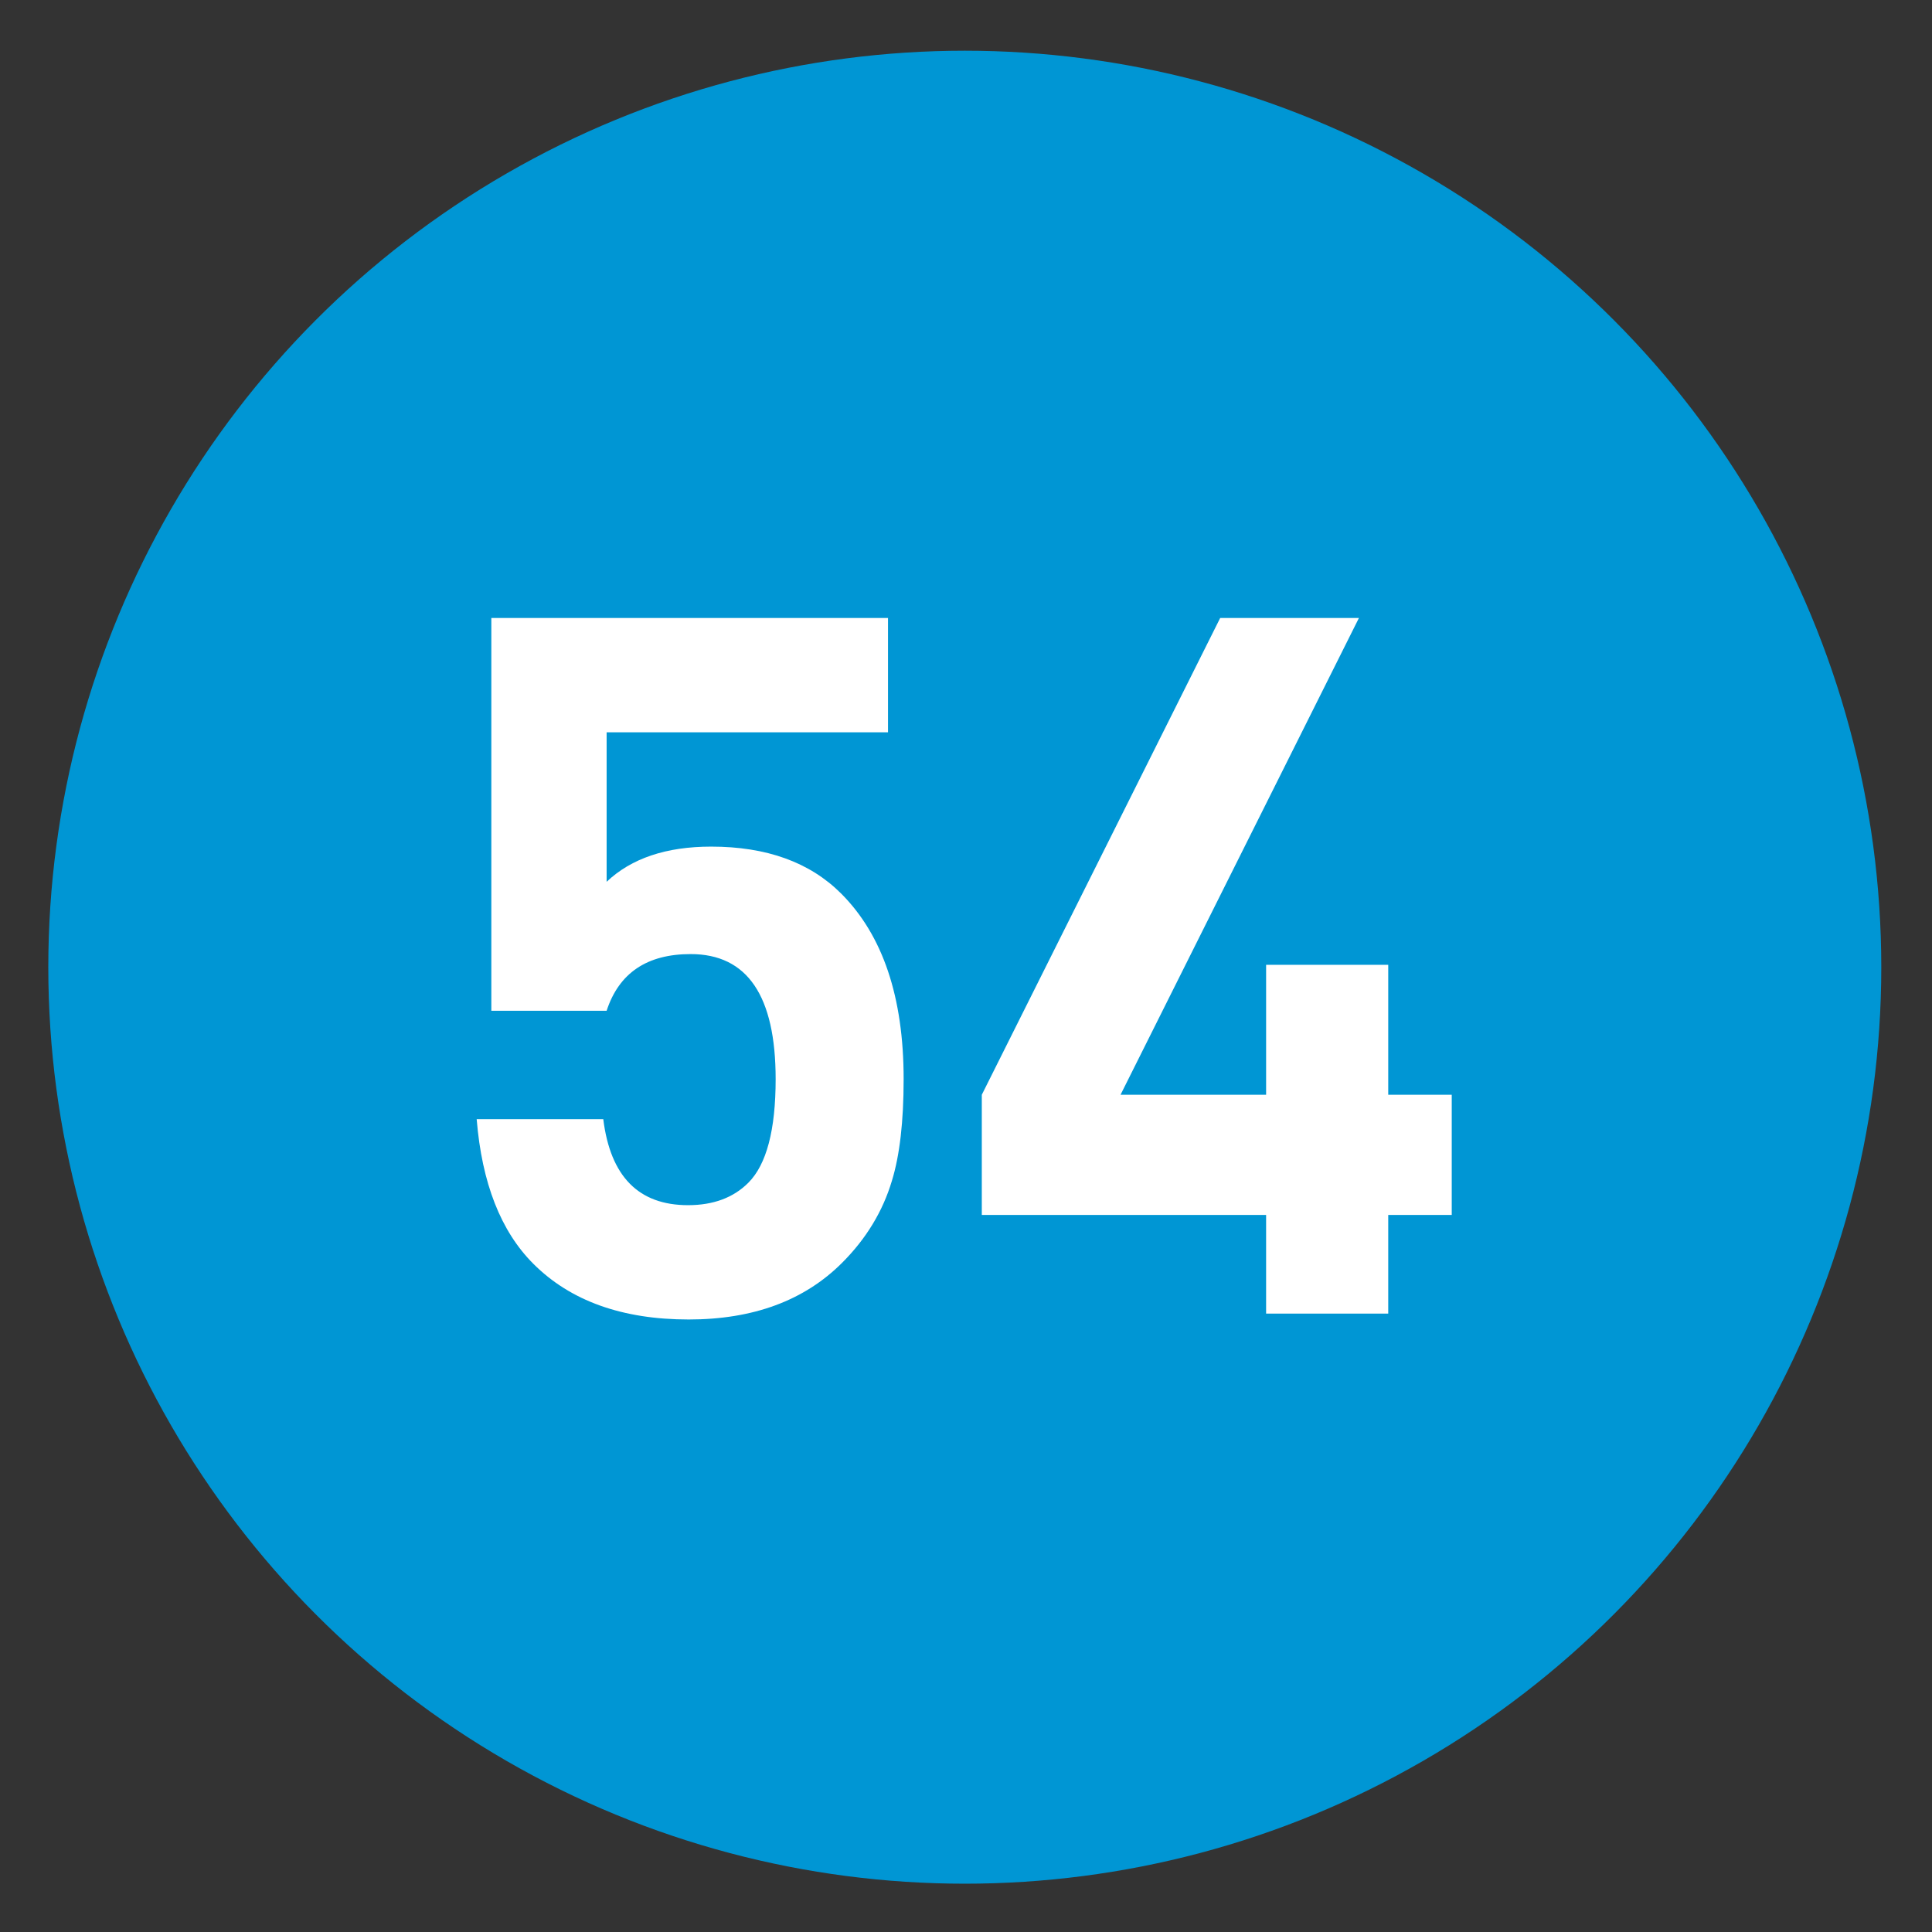<?xml version="1.0" encoding="utf-8"?>
<!-- Generator: Adobe Illustrator 16.0.0, SVG Export Plug-In . SVG Version: 6.00 Build 0)  -->
<!DOCTYPE svg PUBLIC "-//W3C//DTD SVG 1.1//EN" "http://www.w3.org/Graphics/SVG/1.1/DTD/svg11.dtd">
<svg version="1.1"
	 id="Layer_1" inkscape:version="0.46" inkscape:output_extension="org.inkscape.output.svg.inkscape" sodipodi:version="0.32" sodipodi:docname="20090101024514!Metro-M.svg" xmlns:svg="http://www.w3.org/2000/svg" xmlns:dc="http://purl.org/dc/elements/1.1/" xmlns:cc="http://creativecommons.org/ns#" xmlns:rdf="http://www.w3.org/1999/02/22-rdf-syntax-ns#" xmlns:sodipodi="http://sodipodi.sourceforge.net/DTD/sodipodi-0.dtd" xmlns:inkscape="http://www.inkscape.org/namespaces/inkscape"
	 xmlns="http://www.w3.org/2000/svg" xmlns:xlink="http://www.w3.org/1999/xlink" x="0px" y="0px" width="400px" height="400px"
	 viewBox="0 0 400 400" enable-background="new 0 0 400 400" xml:space="preserve">
<rect x="0" y="0" width="400" height="400" fill="#333333" stroke="none"/>
<defs>
	
	
		<inkscape:perspective  id="perspective10" inkscape:persp3d-origin="200 : 133.33333 : 1" sodipodi:type="inkscape:persp3d" inkscape:vp_x="0 : 200 : 1" inkscape:vp_y="0 : 1000 : 0" inkscape:vp_z="400 : 200 : 1">
		</inkscape:perspective>
</defs>
<sodipodi:namedview  id="base" inkscape:window-y="0" inkscape:window-x="207" inkscape:window-width="1231" inkscape:current-layer="Layer_1" inkscape:pageopacity="0.0" inkscape:pageshadow="2" inkscape:window-height="942" gridtolerance="10.0" inkscape:cx="126.90217" bordercolor="#666666" pagecolor="#ffffff" guidetolerance="10.0" showgrid="false" borderopacity="1.0" inkscape:cy="200" inkscape:zoom="1.165" objecttolerance="10.0">
	</sodipodi:namedview>
<circle fill="#0096D4" cx="199.75" cy="200.25" r="189.75"/>
<g>
	<g>
		<path fill="#FFFFFF" d="M187.088,223.425c0,8.768-0.809,15.777-2.427,21.037c-1.89,6.34-5.329,12.004-10.316,16.991
			c-7.823,7.822-18.407,11.732-31.758,11.732c-13.755,0-24.476-3.844-32.163-11.53c-6.745-6.741-10.654-16.72-11.732-29.938h26.211
			c1.479,11.868,7.326,17.801,17.541,17.801c5.241,0,9.409-1.549,12.5-4.652c3.761-3.773,5.645-10.923,5.645-21.441
			c0-17.261-5.866-25.892-17.599-25.892c-9.036,0-14.836,3.913-17.396,11.732h-23.869v-81.316h82.126v23.667h-58.257v30.949
			c5.124-4.854,12.339-7.282,21.644-7.282c11.46,0,20.43,3.237,26.903,9.709C182.771,193.623,187.088,206.433,187.088,223.425z"/>
		<path fill="#FFFFFF" d="M300.567,251.541h-13.148v20.431h-25.285v-20.431h-58.863v-24.88l49.356-98.713h28.724l-49.356,98.713
			h30.14v-26.903h25.285v26.903h13.148V251.541z"/>
	</g>
</g>
</svg>
